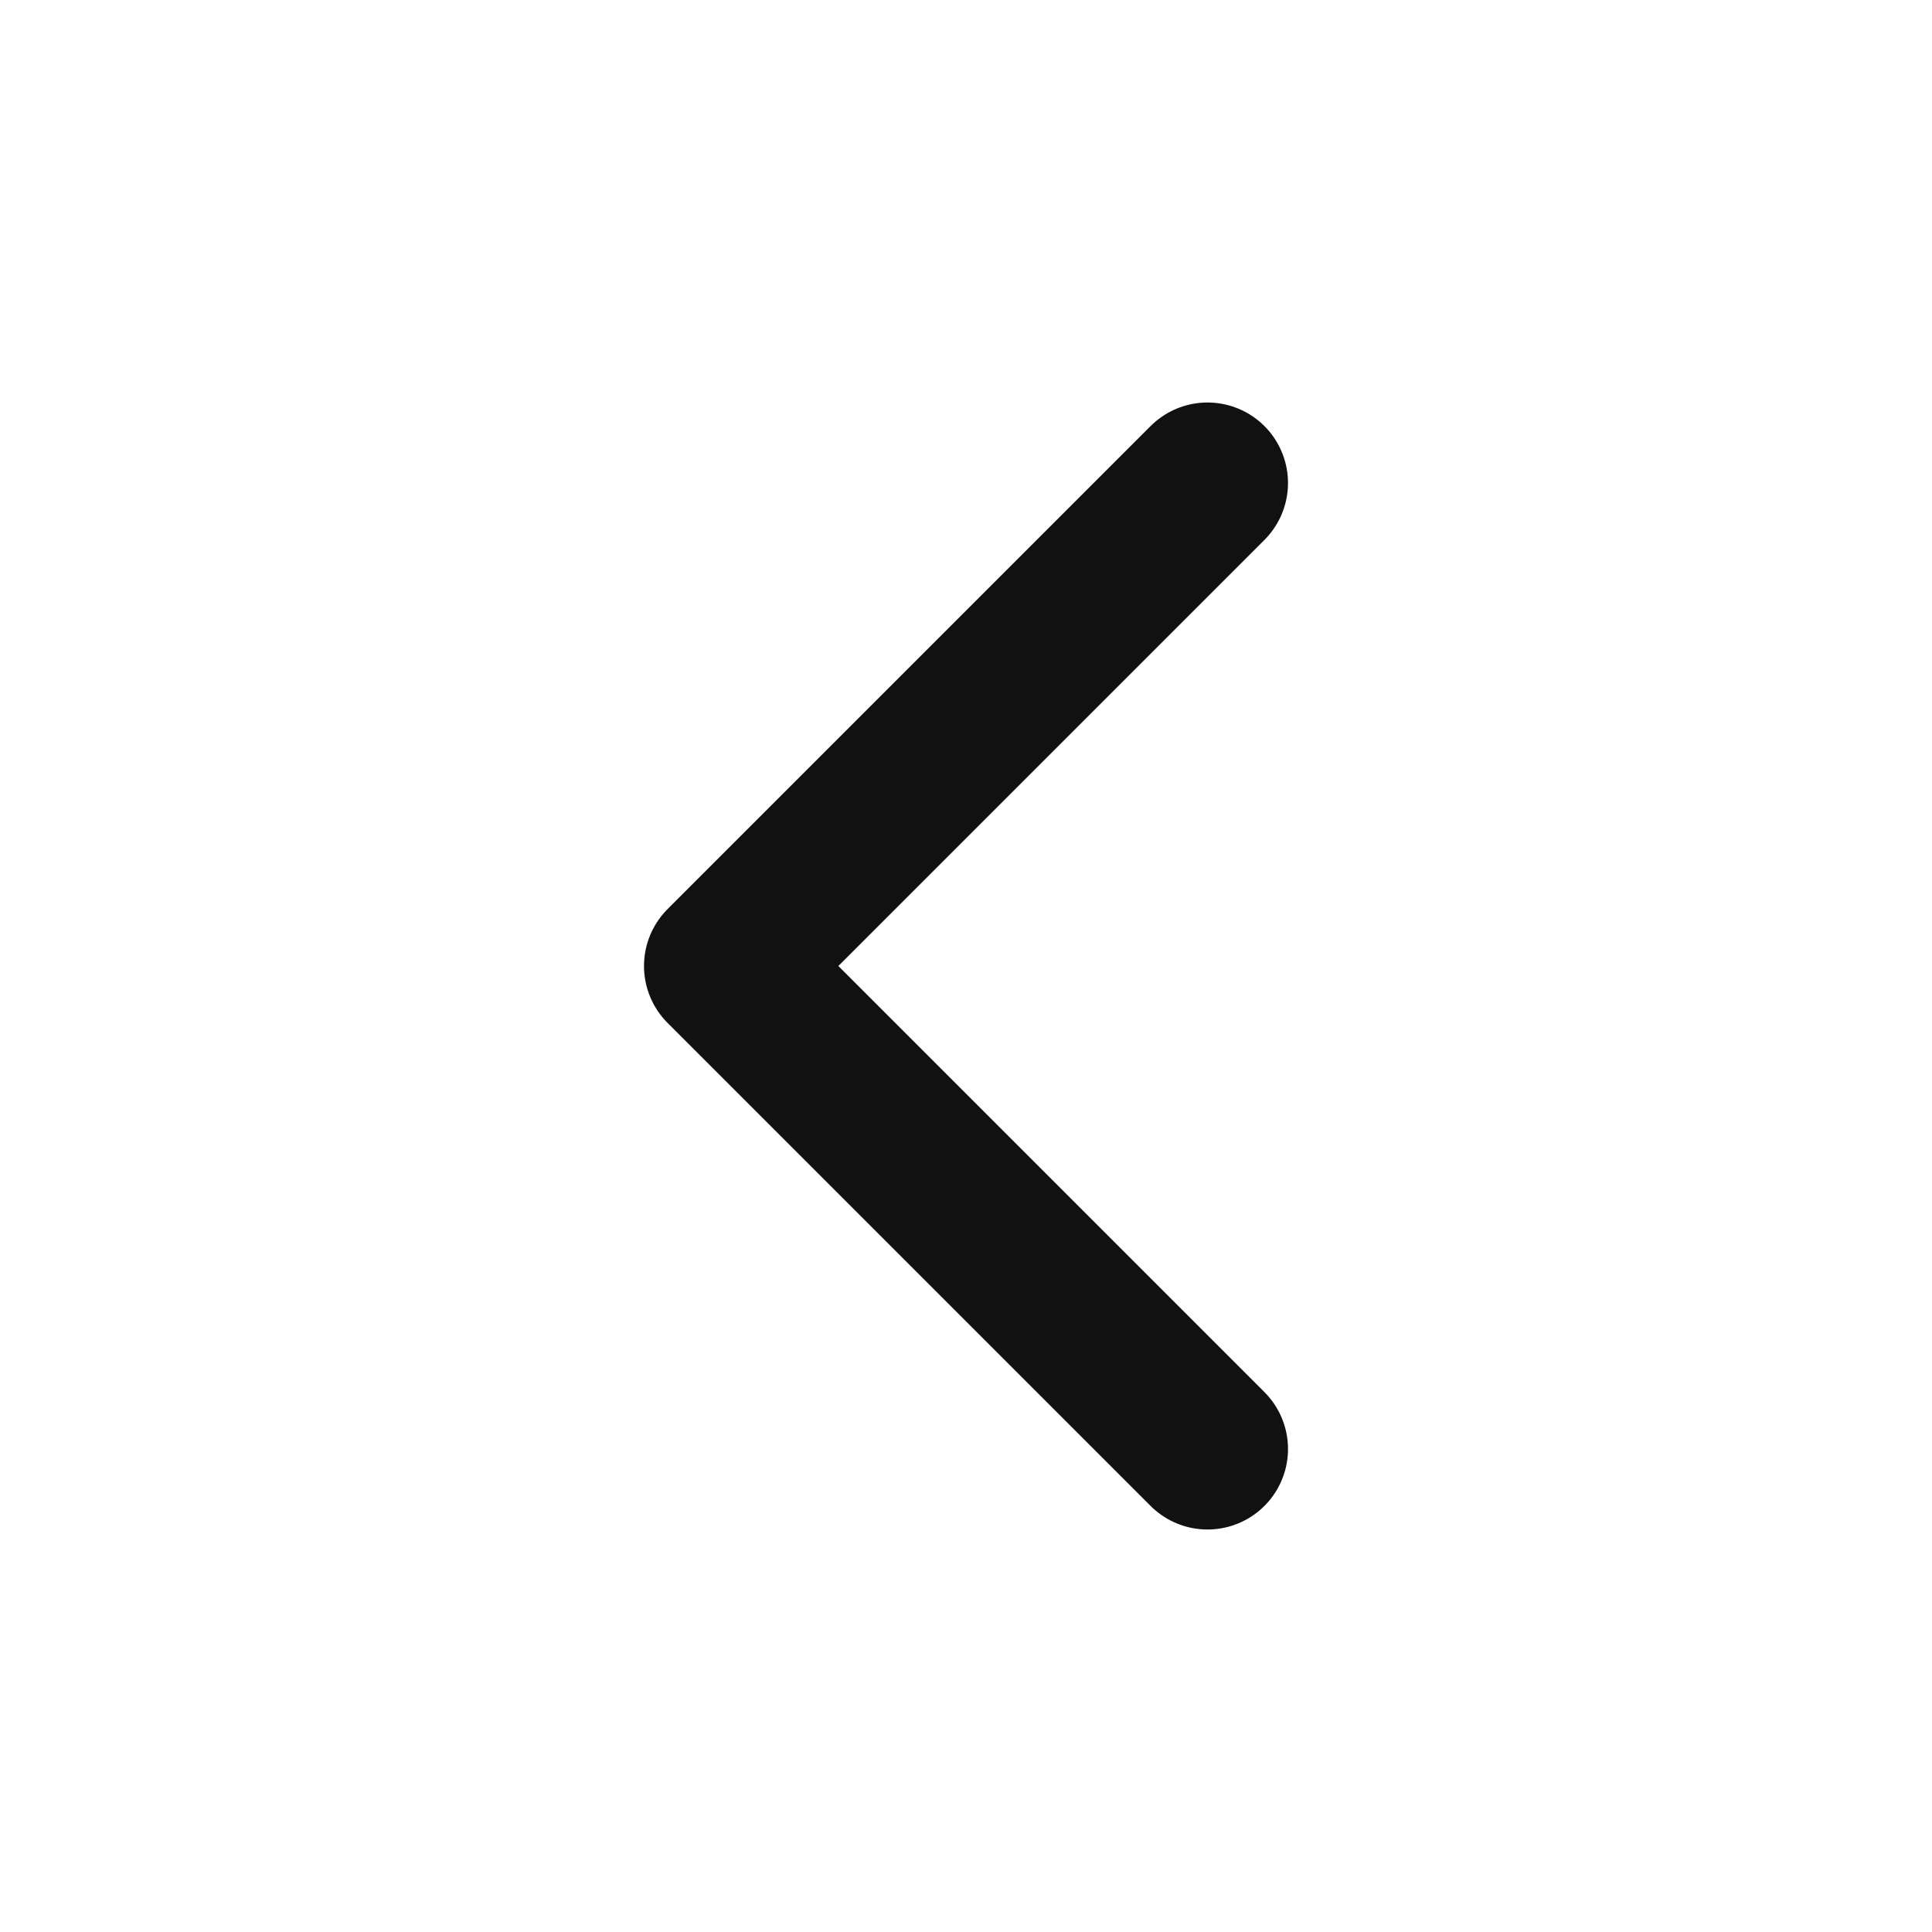 <svg width="24" height="24" viewBox="0 0 24 24" fill="none" xmlns="http://www.w3.org/2000/svg">
<path d="M15 18L9 12L15 6" stroke="#111111" stroke-width="2" stroke-linecap="round" stroke-linejoin="round"/>
</svg>
